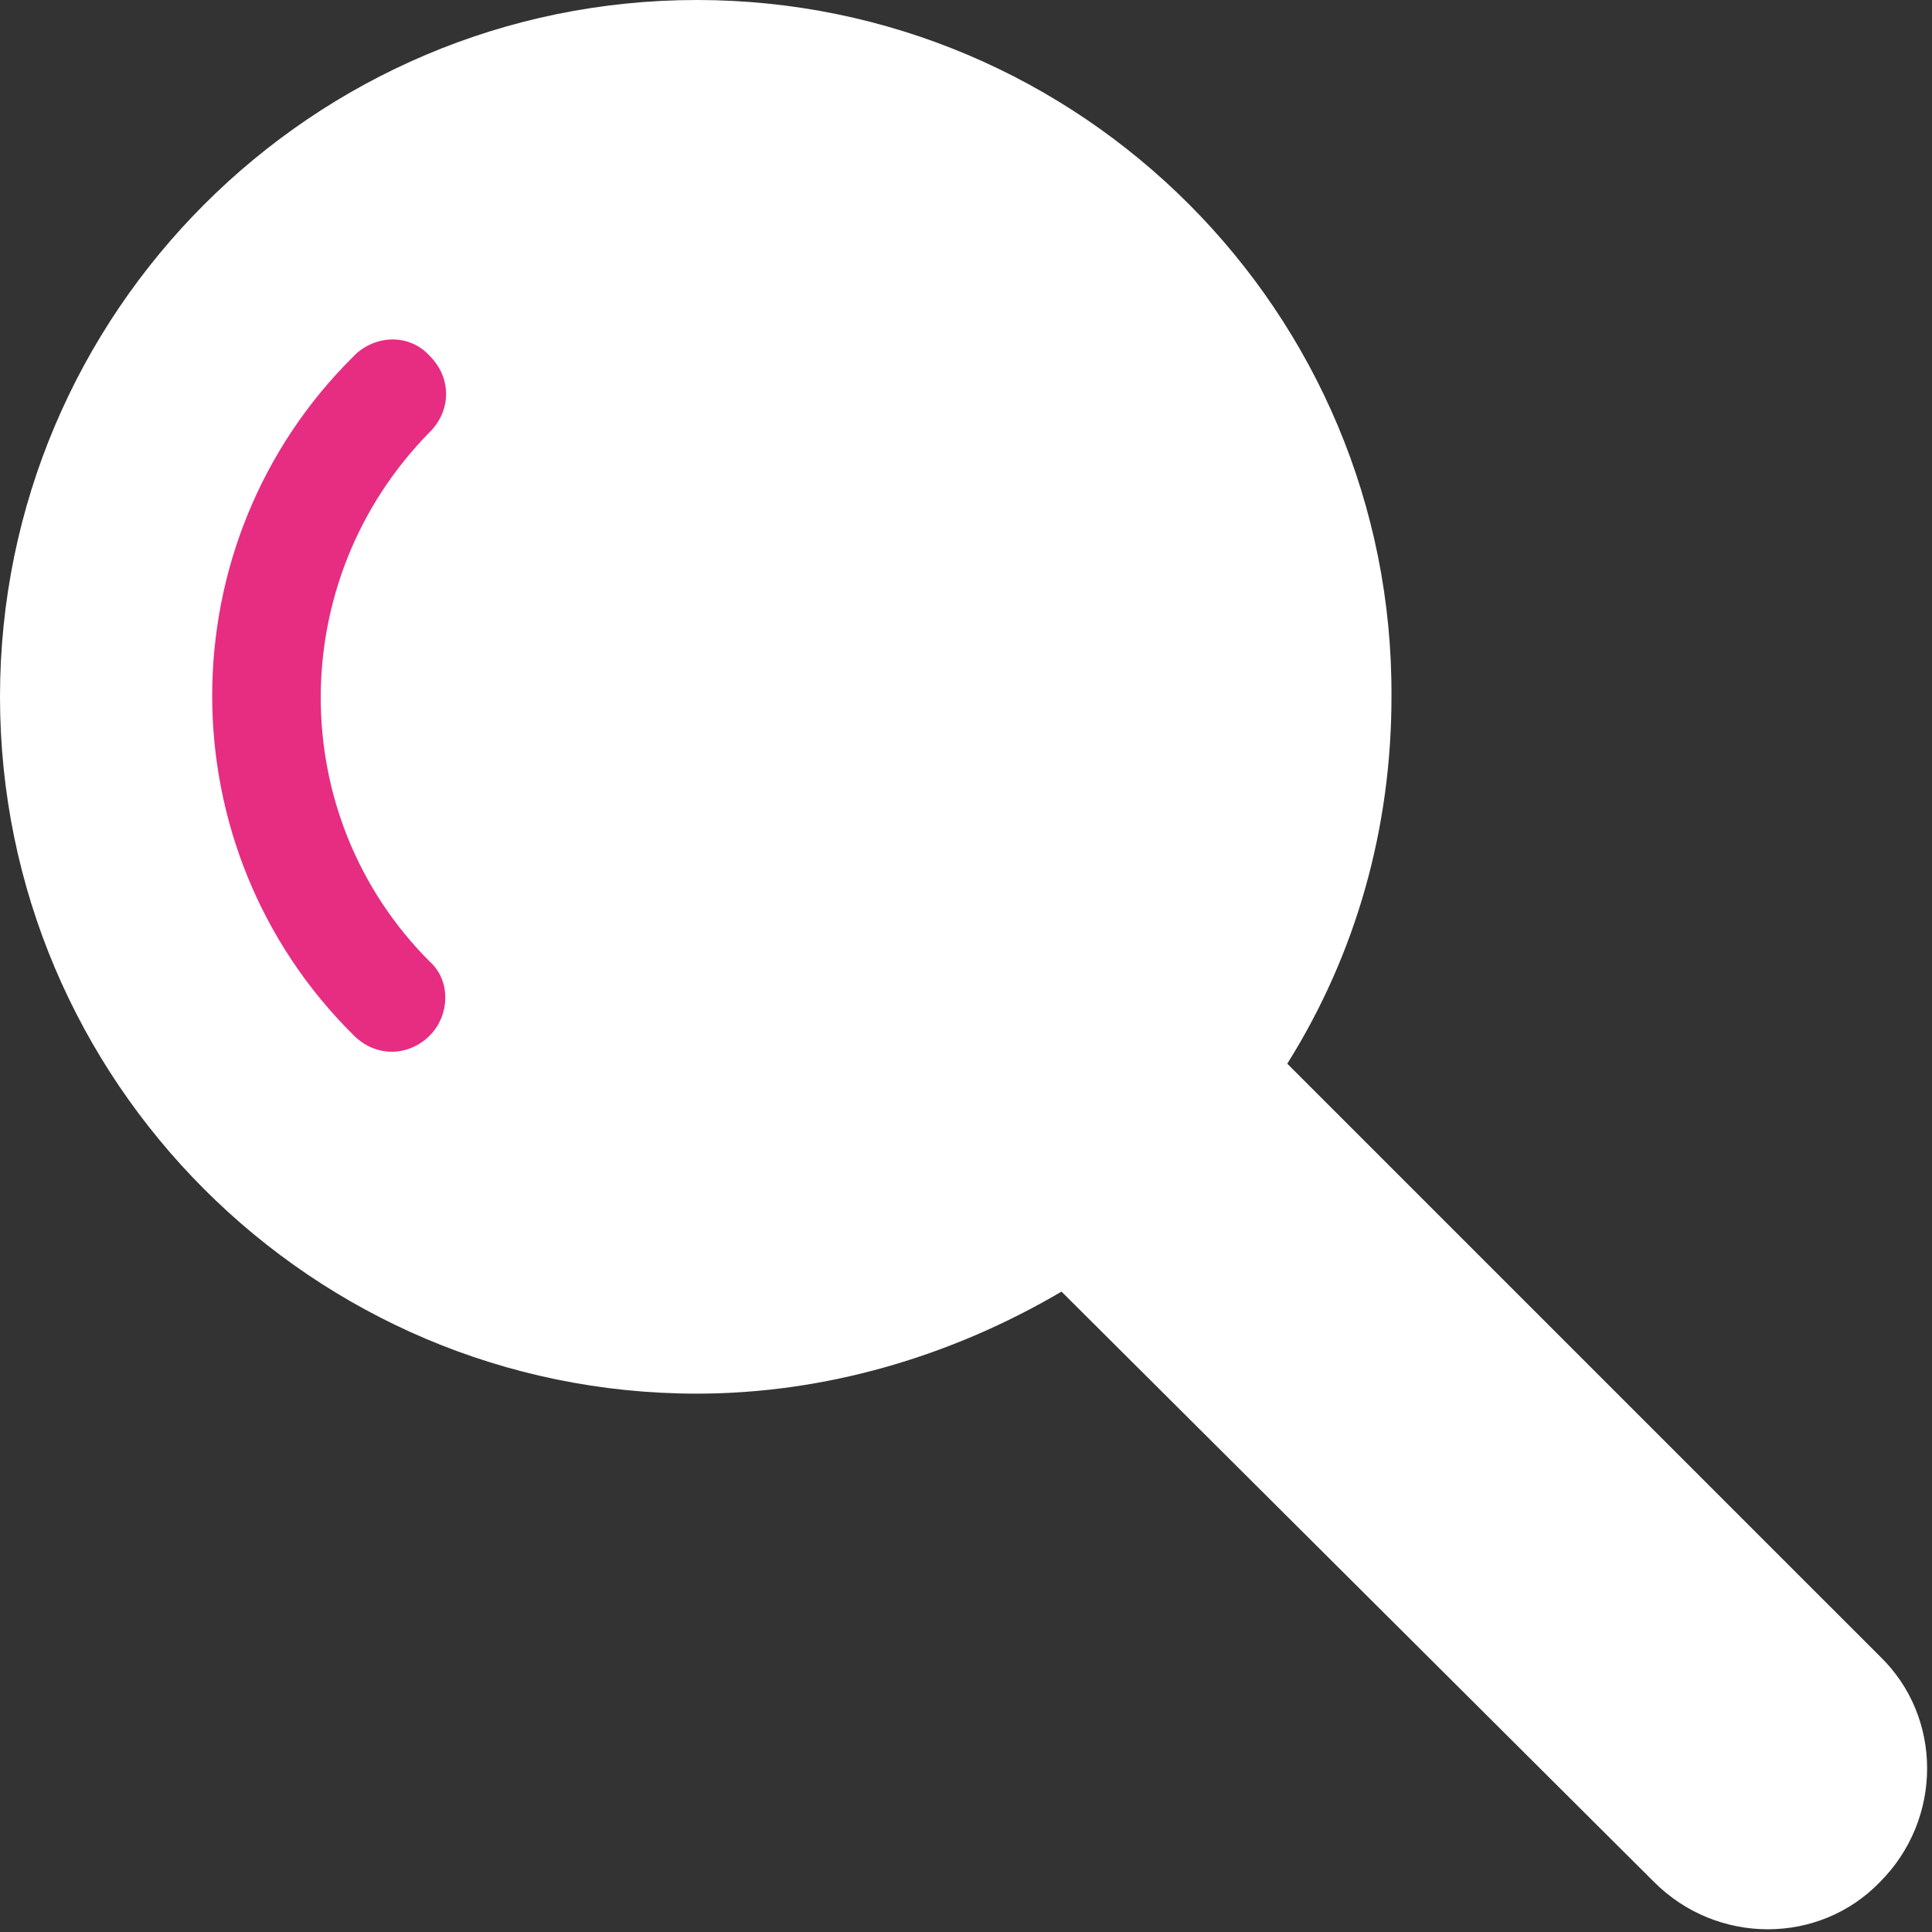 <?xml version="1.0" encoding="utf-8"?>
<!-- Generator: Adobe Illustrator 26.0.2, SVG Export Plug-In . SVG Version: 6.00 Build 0)  -->
<svg version="1.1" id="Livello_1" xmlns="http://www.w3.org/2000/svg" xmlns:xlink="http://www.w3.org/1999/xlink" x="0px" y="0px"
	 viewBox="0 0 89 89" enable-background="new 0 0 89 89" xml:space="preserve">
<rect x="0" y="0" width="89" height="89" fill="#333333" stroke="none"/>
<path fill="#FFFFFF" d="M59.3,49c3.2-5.1,4.8-10.9,4.8-16.9C64.2,14.4,49.8,0,32.1,0S0,14.4,0,32.1c0,17.7,14.4,32.1,32.1,32.1
	c5.9,0,11.7-1.7,16.8-4.7l27.3,27.2c2.9,2.9,7.6,2.9,10.4,0c0,0,0,0,0,0c2.9-2.9,2.9-7.6,0-10.4c0,0,0,0,0,0L59.3,49z"/>
<path fill="#E62D82" d="M19.8,16.4c-0.9-1-2.4-1-3.4-0.1c0,0-0.1,0.1-0.1,0.1c-8.7,8.6-8.7,22.7,0,31.3c0,0,0,0,0,0c1,1,2.5,1,3.5,0
	c0.9-0.9,1-2.5,0-3.4c-6.7-6.7-6.7-17.6,0-24.4C20.8,18.9,20.8,17.4,19.8,16.4L19.8,16.4z"/>
</svg>
